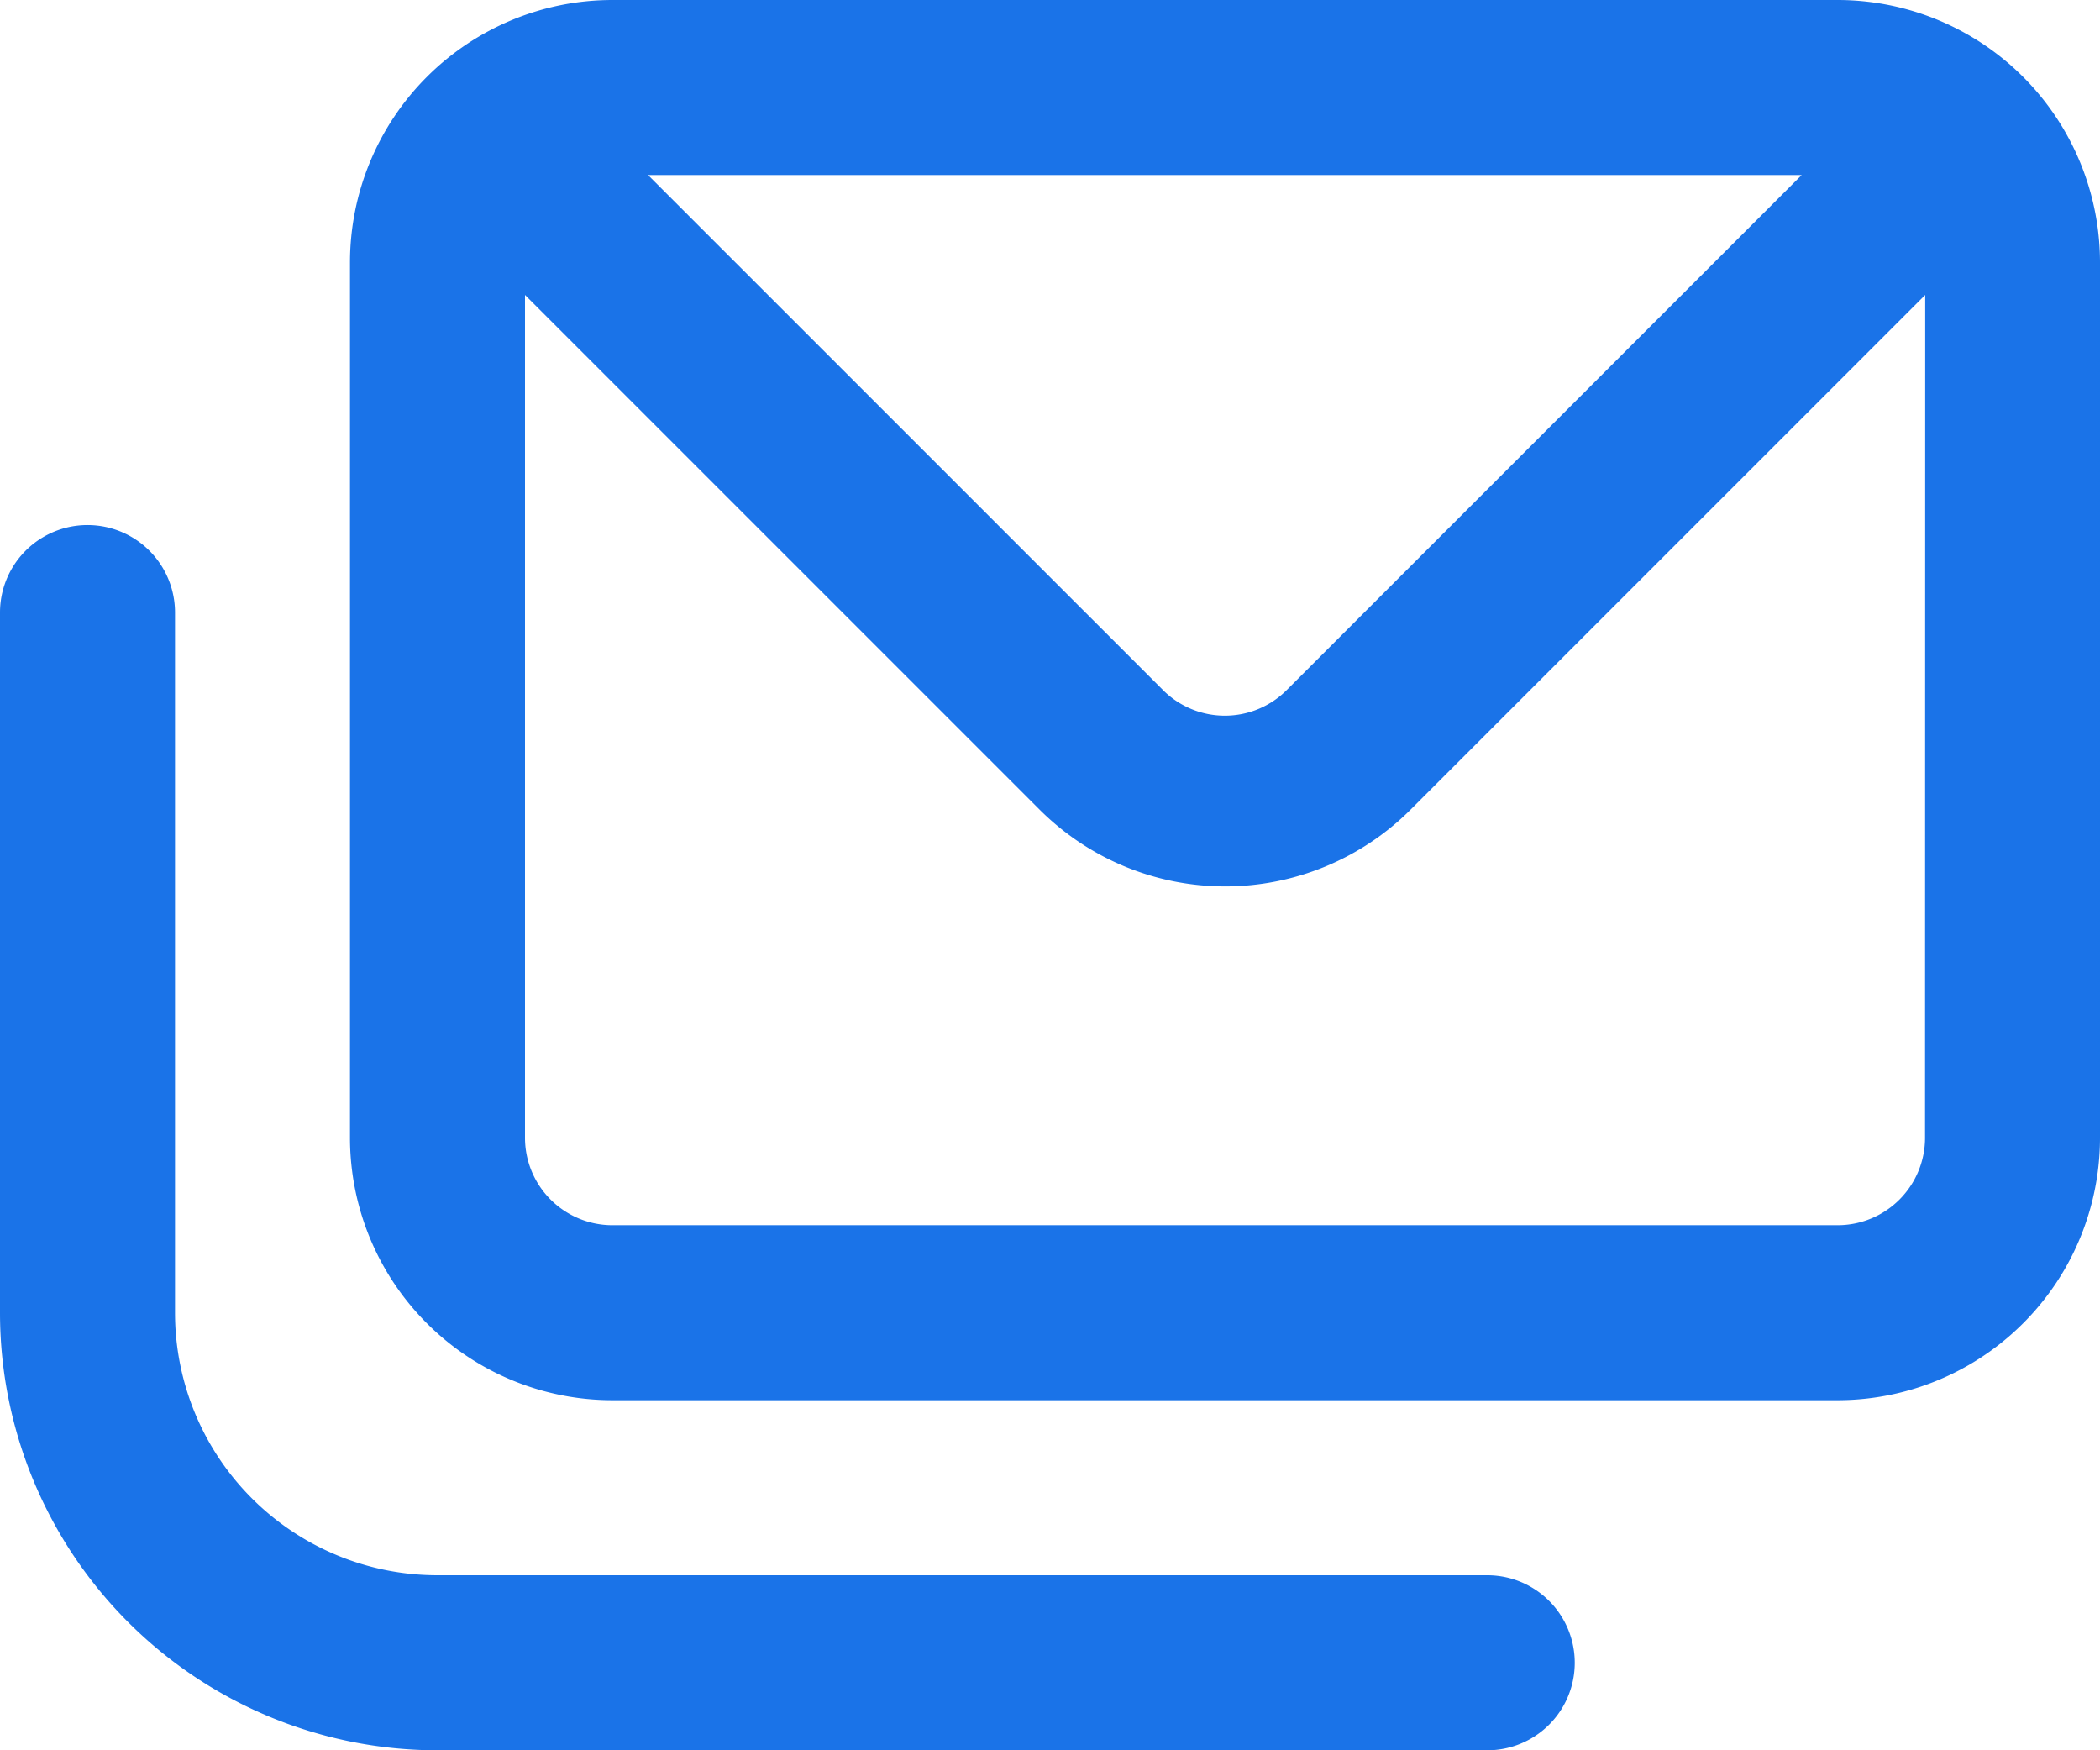 <svg xmlns="http://www.w3.org/2000/svg" width="37.136" height="30.947" viewBox="0 0 37.136 30.947"><path id="envelopes" d="M26.3,31.482H7.737A4.642,4.642,0,0,1,3.095,26.84V14.461a1.547,1.547,0,1,0-3.095,0V26.84a7.737,7.737,0,0,0,7.737,7.737H26.3a1.547,1.547,0,1,0,0-3.095ZM32.494,3.63H10.831A4.642,4.642,0,0,0,6.189,8.272V23.745a4.642,4.642,0,0,0,4.642,4.642H32.494a4.642,4.642,0,0,0,4.642-4.642V8.272A4.642,4.642,0,0,0,32.494,3.63ZM31.86,6.725l-9.1,9.1a1.547,1.547,0,0,1-2.2,0l-9.1-9.1Zm2.182,17.021a1.547,1.547,0,0,1-1.547,1.547H10.831a1.547,1.547,0,0,1-1.547-1.547V8.845l9.1,9.1a4.642,4.642,0,0,0,6.561,0l9.1-9.1Z" transform="translate(0 -3.63)" fill="#1a73e8"></path></svg>